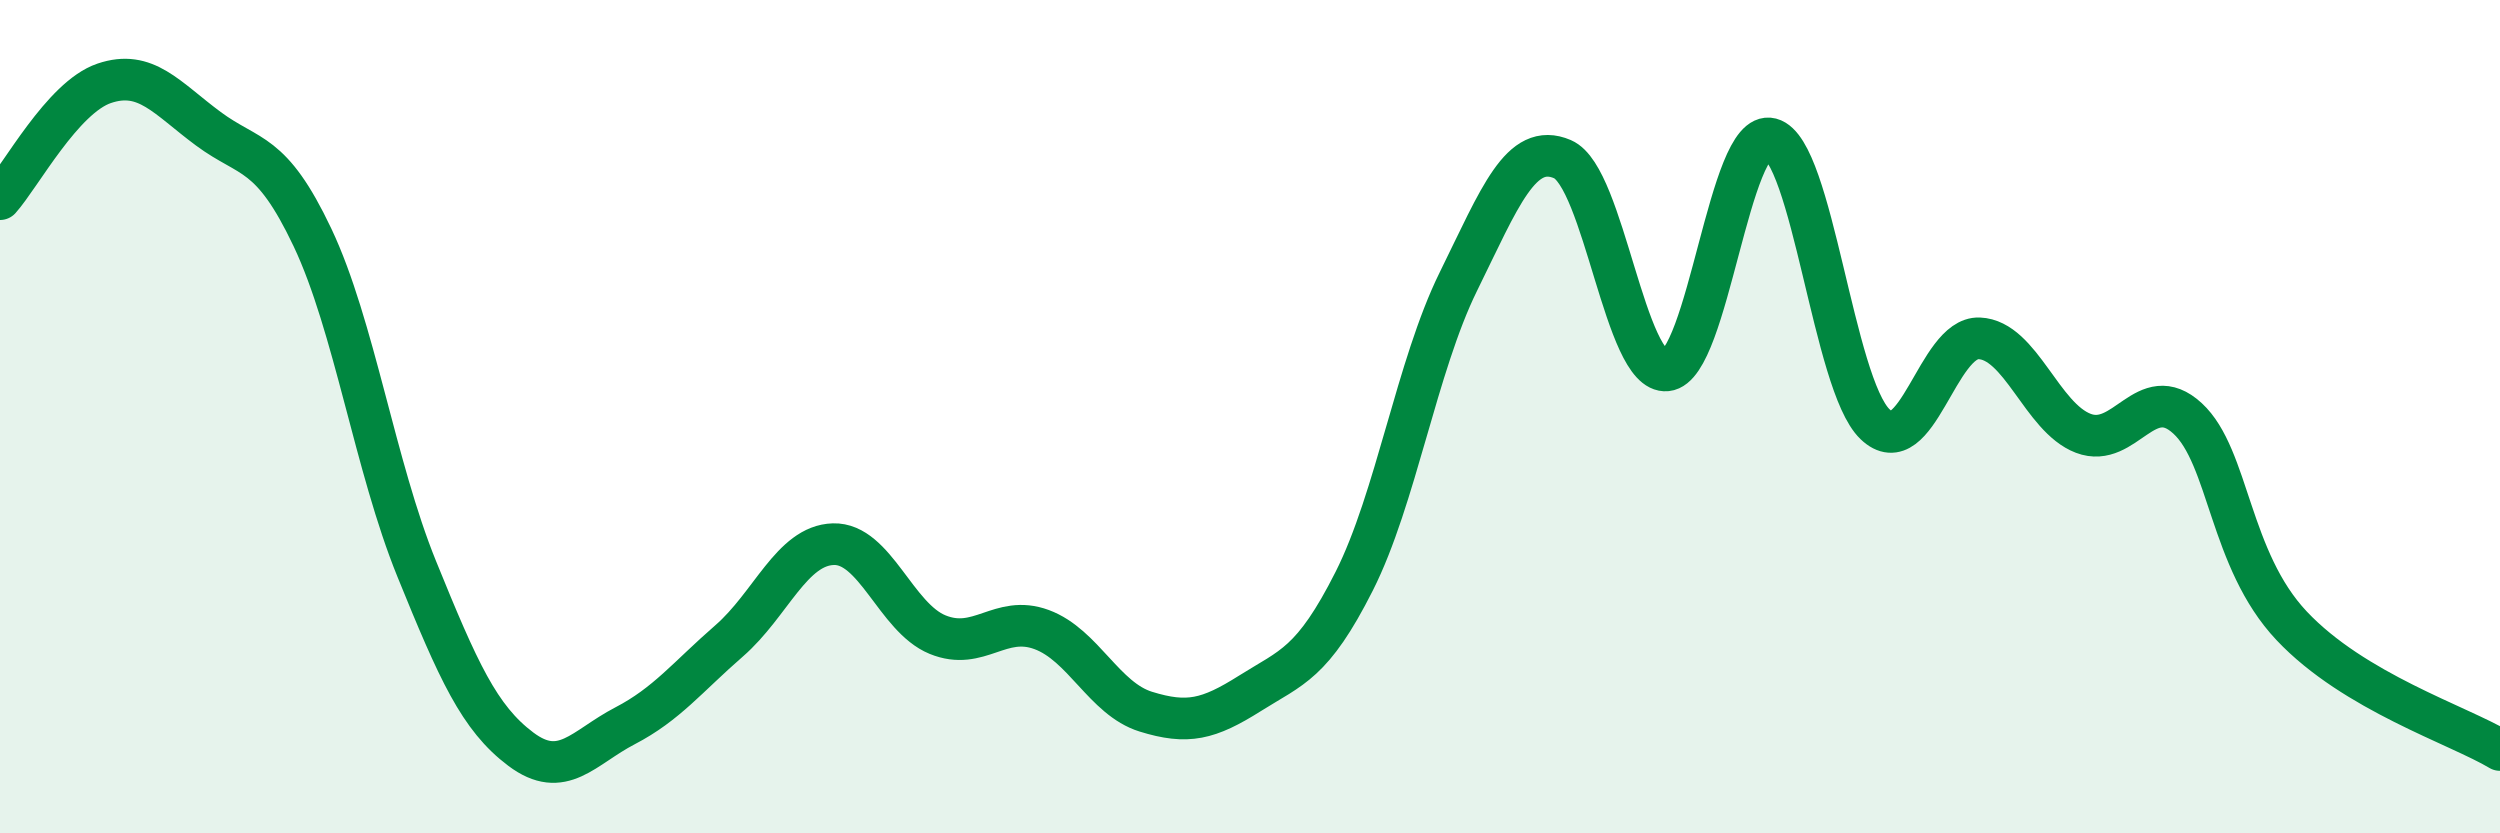 
    <svg width="60" height="20" viewBox="0 0 60 20" xmlns="http://www.w3.org/2000/svg">
      <path
        d="M 0,4.78 C 0.5,4.22 1.5,2.34 2.5,2 C 3.5,1.66 4,2.35 5,3.09 C 6,3.83 6.5,3.59 7.5,5.7 C 8.5,7.81 9,11.19 10,13.65 C 11,16.11 11.5,17.23 12.5,17.98 C 13.5,18.73 14,17.94 15,17.42 C 16,16.9 16.5,16.25 17.5,15.38 C 18.5,14.51 19,13.09 20,13.06 C 21,13.03 21.5,14.82 22.5,15.23 C 23.5,15.64 24,14.74 25,15.11 C 26,15.48 26.5,16.77 27.5,17.08 C 28.5,17.39 29,17.27 30,16.64 C 31,16.01 31.5,15.93 32.5,13.95 C 33.5,11.97 34,8.79 35,6.76 C 36,4.73 36.5,3.39 37.5,3.82 C 38.5,4.25 39,8.99 40,8.89 C 41,8.79 41.5,3.07 42.5,3.33 C 43.5,3.59 44,9.22 45,10.18 C 46,11.14 46.5,8.08 47.5,8.12 C 48.5,8.16 49,10.02 50,10.4 C 51,10.78 51.5,9.12 52.5,10.04 C 53.5,10.96 53.5,13.43 55,15.02 C 56.5,16.61 59,17.4 60,18L60 20L0 20Z"
        fill="#008740"
        opacity="0.1"
        stroke-linecap="round"
        stroke-linejoin="round"
      />
      <path
        d="M 0,4.78 C 0.5,4.22 1.5,2.34 2.5,2 C 3.5,1.66 4,2.35 5,3.09 C 6,3.83 6.5,3.59 7.5,5.7 C 8.5,7.81 9,11.19 10,13.65 C 11,16.11 11.5,17.23 12.5,17.98 C 13.5,18.73 14,17.94 15,17.42 C 16,16.9 16.5,16.25 17.5,15.38 C 18.5,14.51 19,13.09 20,13.06 C 21,13.03 21.5,14.82 22.5,15.23 C 23.5,15.64 24,14.74 25,15.11 C 26,15.48 26.5,16.77 27.5,17.08 C 28.5,17.39 29,17.27 30,16.64 C 31,16.01 31.5,15.93 32.5,13.95 C 33.5,11.97 34,8.79 35,6.76 C 36,4.73 36.5,3.39 37.5,3.82 C 38.5,4.25 39,8.99 40,8.89 C 41,8.79 41.5,3.07 42.5,3.33 C 43.5,3.59 44,9.22 45,10.18 C 46,11.14 46.5,8.08 47.5,8.12 C 48.5,8.16 49,10.02 50,10.4 C 51,10.78 51.5,9.12 52.5,10.04 C 53.5,10.96 53.5,13.43 55,15.02 C 56.5,16.61 59,17.4 60,18"
        stroke="#008740"
        stroke-width="1"
        fill="none"
        stroke-linecap="round"
        stroke-linejoin="round"
      />
    </svg>
  